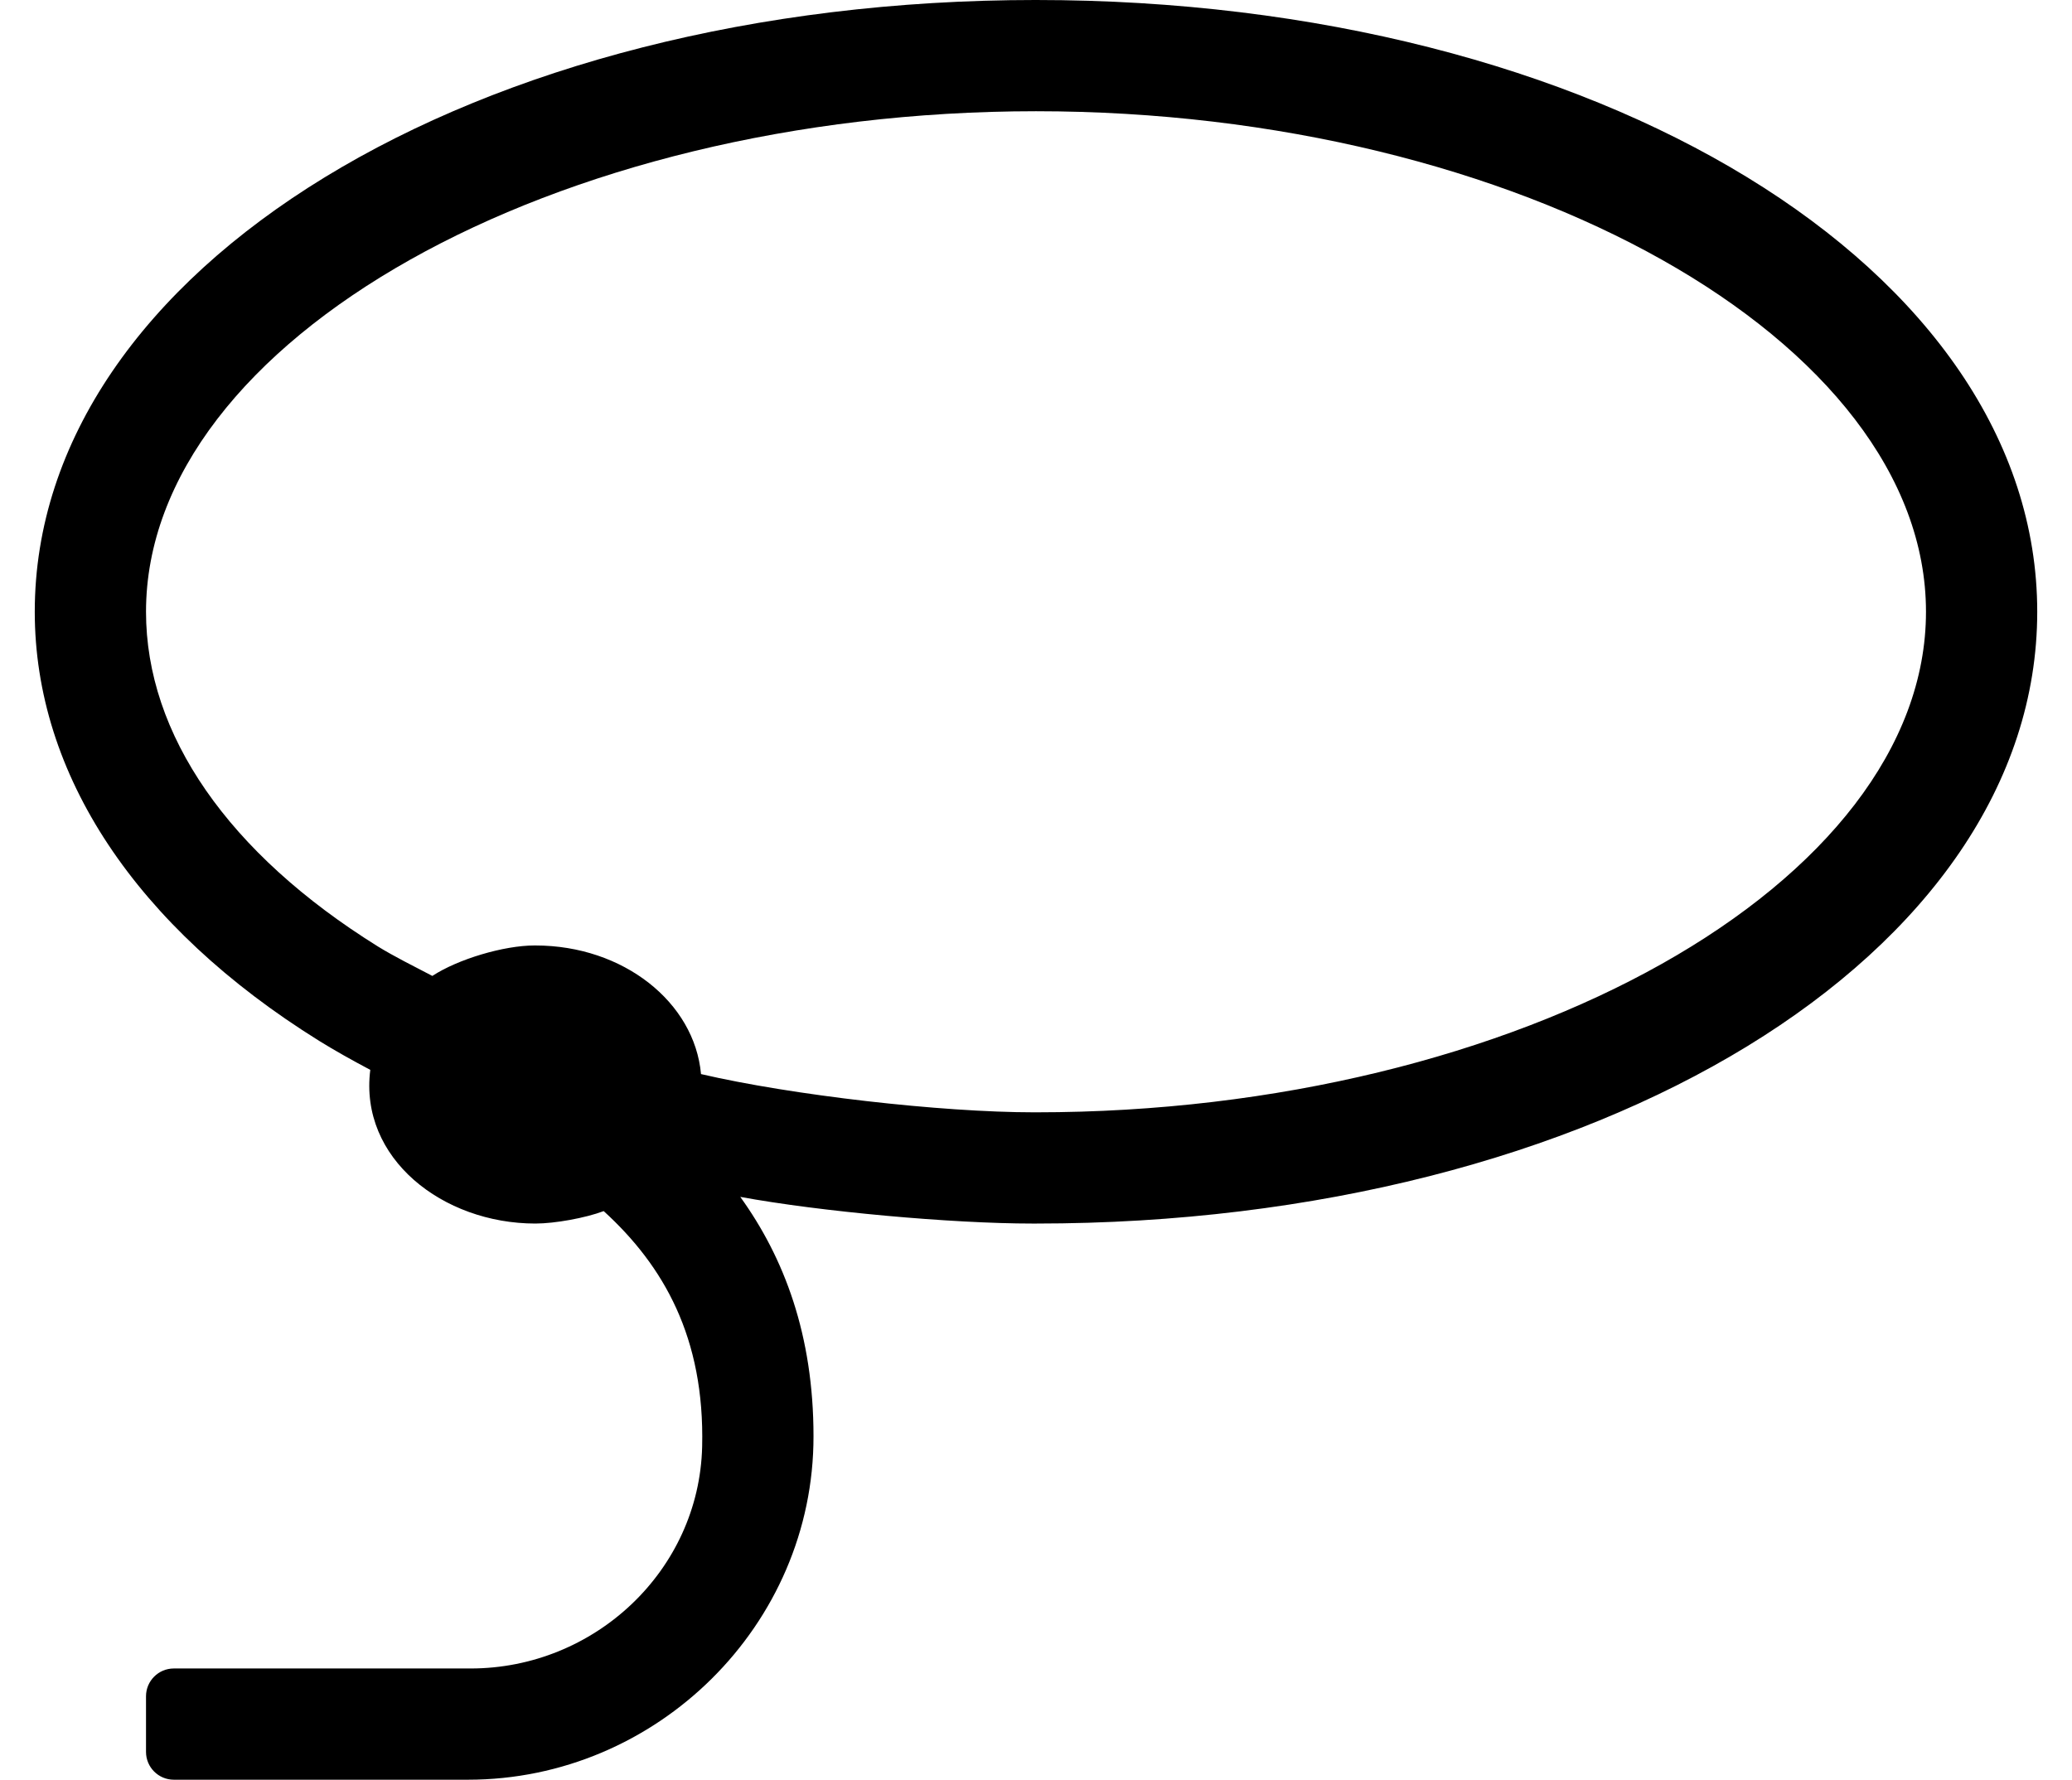 <?xml version="1.0" standalone="no"?>
<!DOCTYPE svg PUBLIC "-//W3C//DTD SVG 1.1//EN" "http://www.w3.org/Graphics/SVG/1.1/DTD/svg11.dtd" >
<svg xmlns="http://www.w3.org/2000/svg" xmlns:xlink="http://www.w3.org/1999/xlink" version="1.1" viewBox="-10 0 596 512">
   <path fill="currentColor"
d="M288 0c161.5 0 288 77.31 288 176s-126.5 176 -288 176c-0.266 0.001 -0.696 0.001 -0.962 0.001c-23.404 0 -61.08 -3.437 -84.098 -7.671c12.649 17.56 21.06 39.79 21.06 68.84
c0.08 54.33 -45.06 98.83 -99.39 98.83h-84.61c-4.416 0 -8 -3.584 -8 -8v-16c0 -4.416 3.584 -8 8 -8h85.38c35.62 0 65.731 -28.15 66.59 -63.81c0.75 -31.36 -11.06 -52.02 -28.319 -67.77
c-5.244 1.976 -14.047 3.58 -19.65 3.58c-26.6 0 -50.72 -18.71 -47.49 -44.21c-5.189 -2.76 -10.16 -5.521 -14.7 -8.34c-52.75 -32.83 -81.81 -76.67 -81.81 -123.45c0 -98.69 126.5 -176 288 -176zM288 320
c138.78 0 256 -65.94 256 -144s-117.22 -144 -256 -144s-256 65.94 -256 144c0 35.33 23.69 69.519 66.72 96.3c4.641 2.86 10.28 5.66 15.641 8.46c7.395 -4.836 20.566 -8.761 29.401 -8.761
c0.066 0 0.173 0.001 0.238 0.001c25.29 0 45.78 16.33 47.64 37c26.096 6.072 69.019 11 95.811 11h0.55z" />
</svg>
